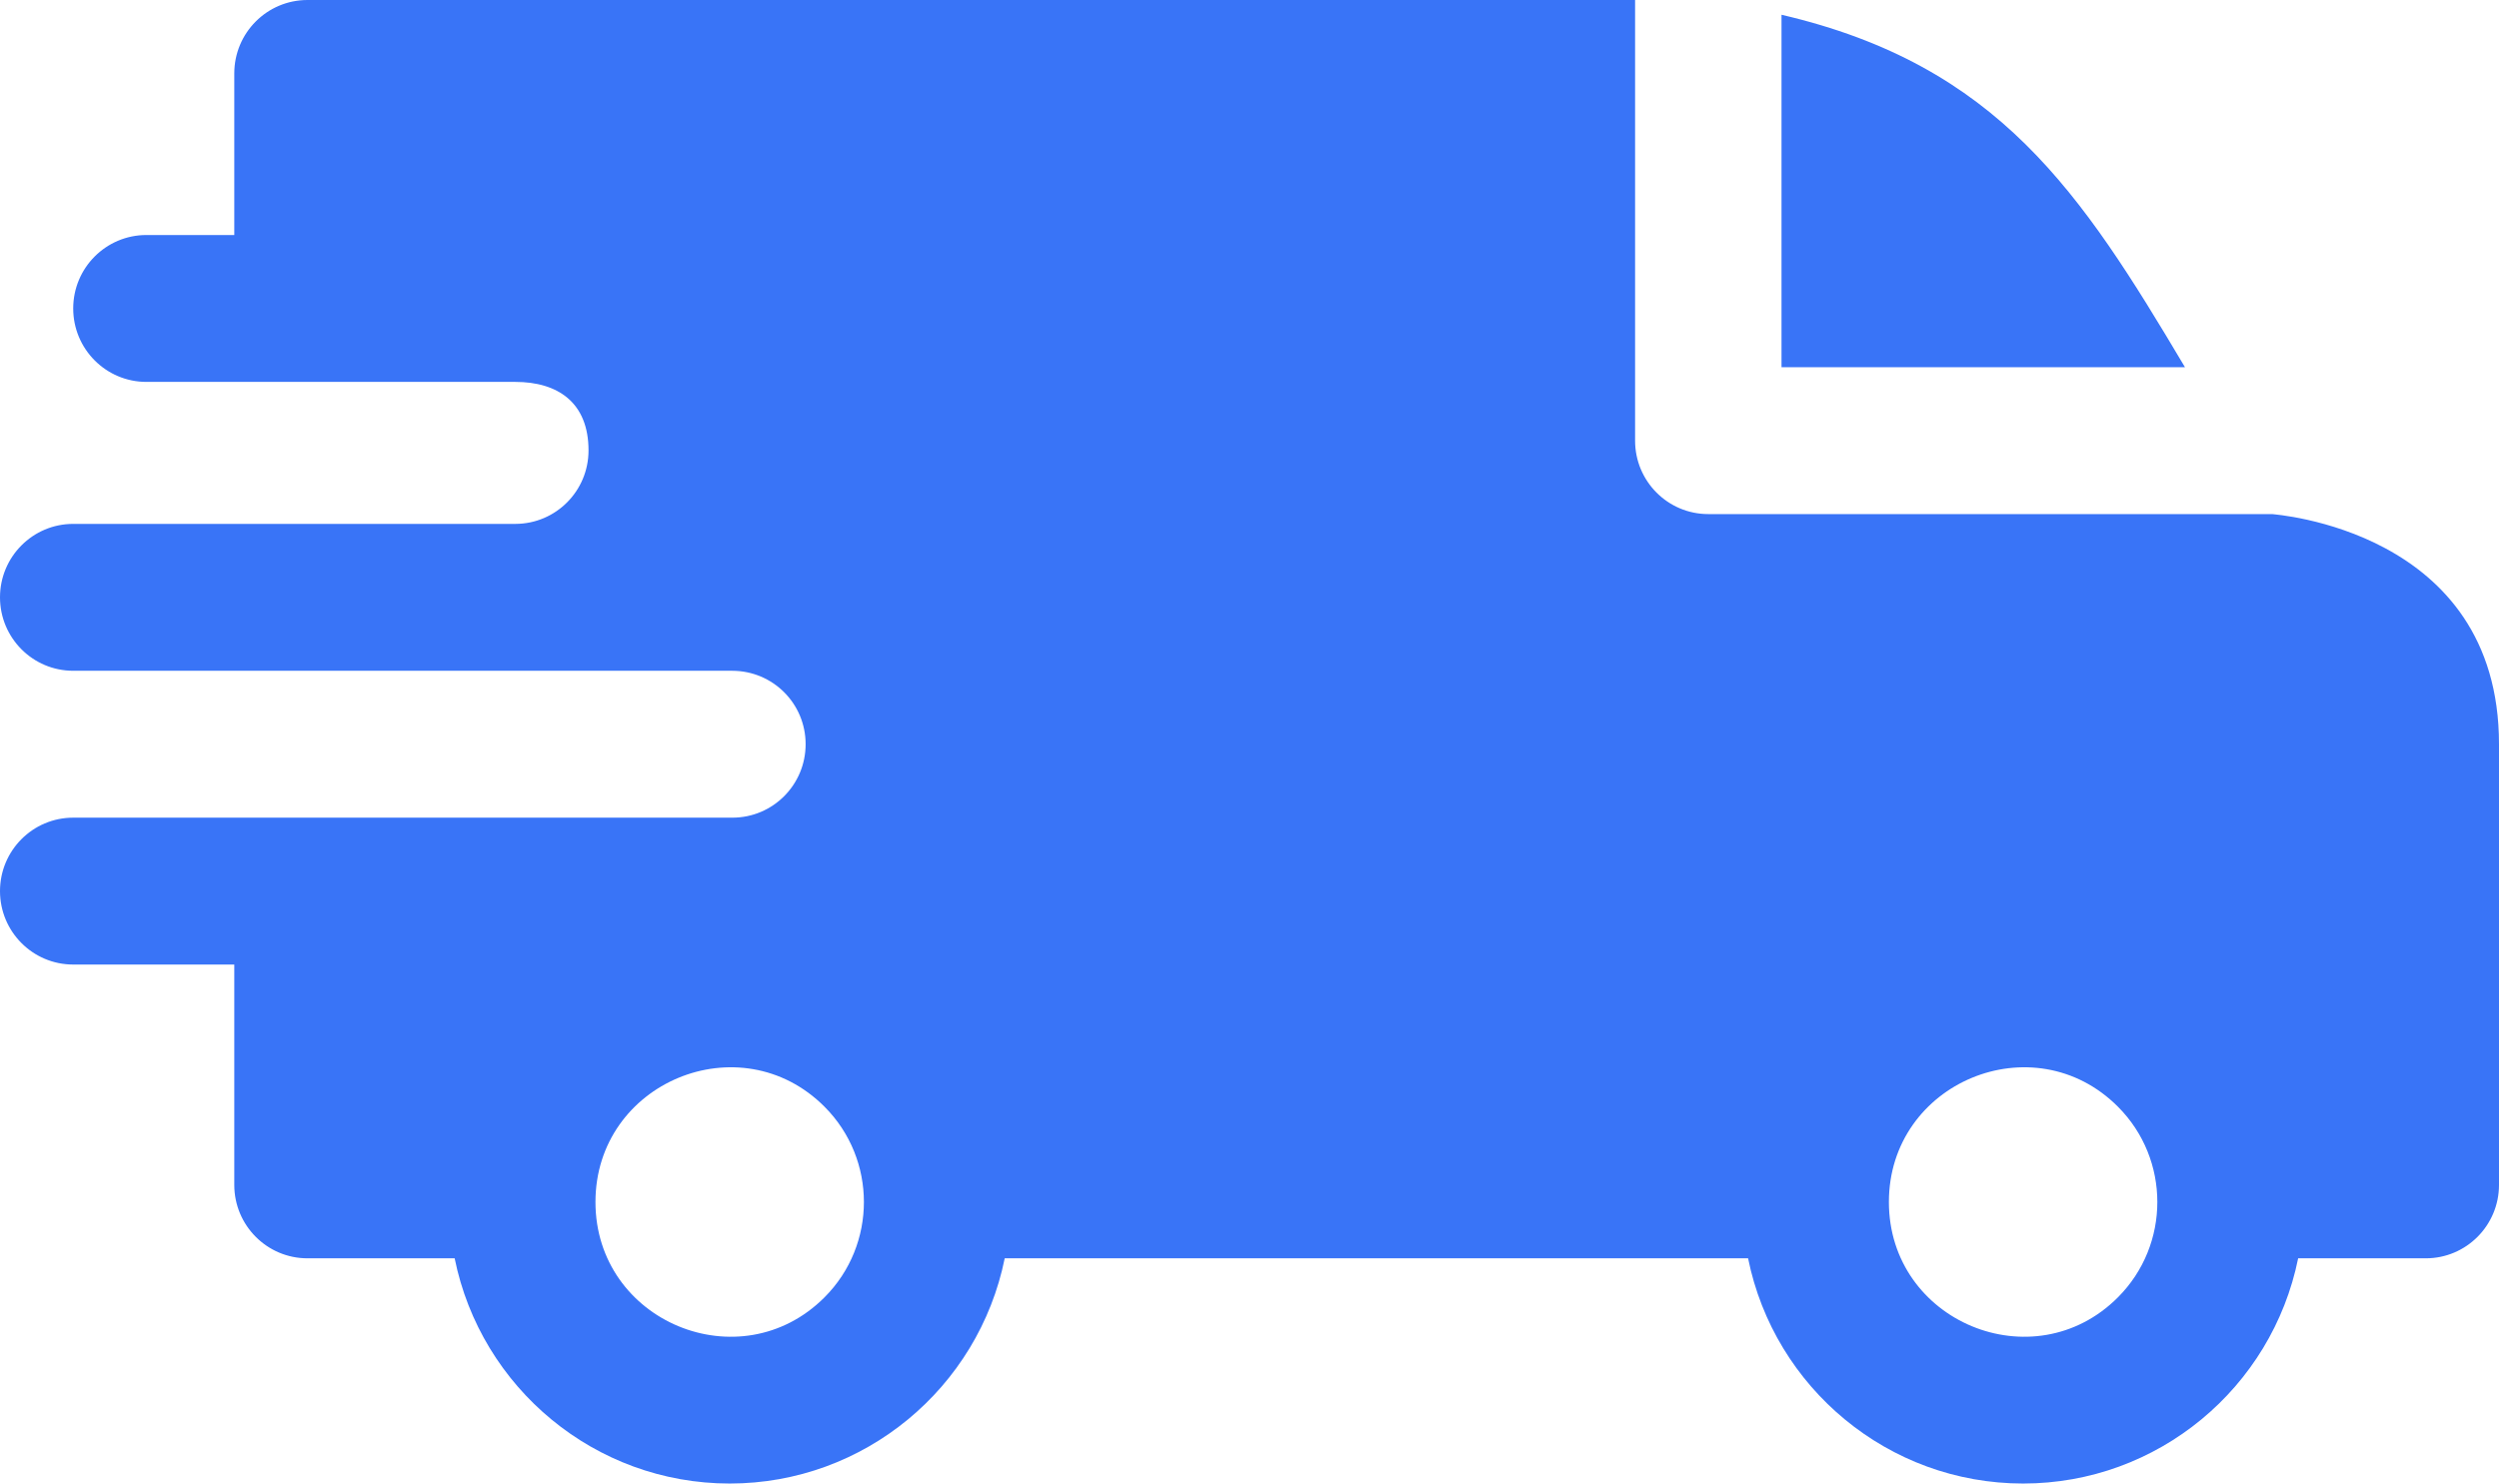 <?xml version="1.0" encoding="UTF-8"?> <svg xmlns="http://www.w3.org/2000/svg" width="485" height="288" viewBox="0 0 485 288" fill="none"><path fill-rule="evenodd" clip-rule="evenodd" d="M345.752 2.866C387.802 12.657 403.887 37.329 424.053 71.287H345.752V2.866ZM100.011 74.139C108.244 74.139 114.22 78.126 114.22 87.445C114.22 95.306 107.881 101.681 100.051 101.703H14.209C6.361 101.703 0 108.089 0 115.96C0 123.835 6.361 130.218 14.209 130.218H142.09C150.012 130.218 156.354 136.597 156.354 144.475C156.354 152.35 149.994 158.733 142.145 158.733H14.209C6.361 158.733 0 165.115 0 172.99C0 180.865 6.361 187.248 14.209 187.248H45.469V230.02C45.469 237.895 51.83 244.277 59.678 244.277H88.24C93.332 269.443 115.492 288 141.616 288C167.74 288 189.901 269.443 194.992 244.277H339.265C344.357 269.443 366.518 288 392.642 288C418.765 288 440.926 269.443 446.018 244.277H470.791C478.639 244.277 485 237.895 485 230.02V144.475C485 102.642 441.026 99.865 440.985 99.802H331.543C323.695 99.802 317.334 93.42 317.334 85.545V0H59.678C51.83 0 45.469 6.382 45.469 14.257V45.624H28.418C20.57 45.624 14.209 52.006 14.209 59.881C14.209 67.756 20.57 74.139 28.418 74.139H100.011ZM411.061 214.864C421.233 225.071 421.233 241.626 411.061 251.833C394.699 268.251 366.592 256.571 366.592 233.347C366.592 210.126 394.699 198.446 411.061 214.864ZM160.036 214.864C170.208 225.071 170.208 241.626 160.036 251.833C143.674 268.251 115.566 256.571 115.566 233.347C115.566 210.126 143.674 198.446 160.036 214.864Z" fill="#3974F7"></path></svg> 